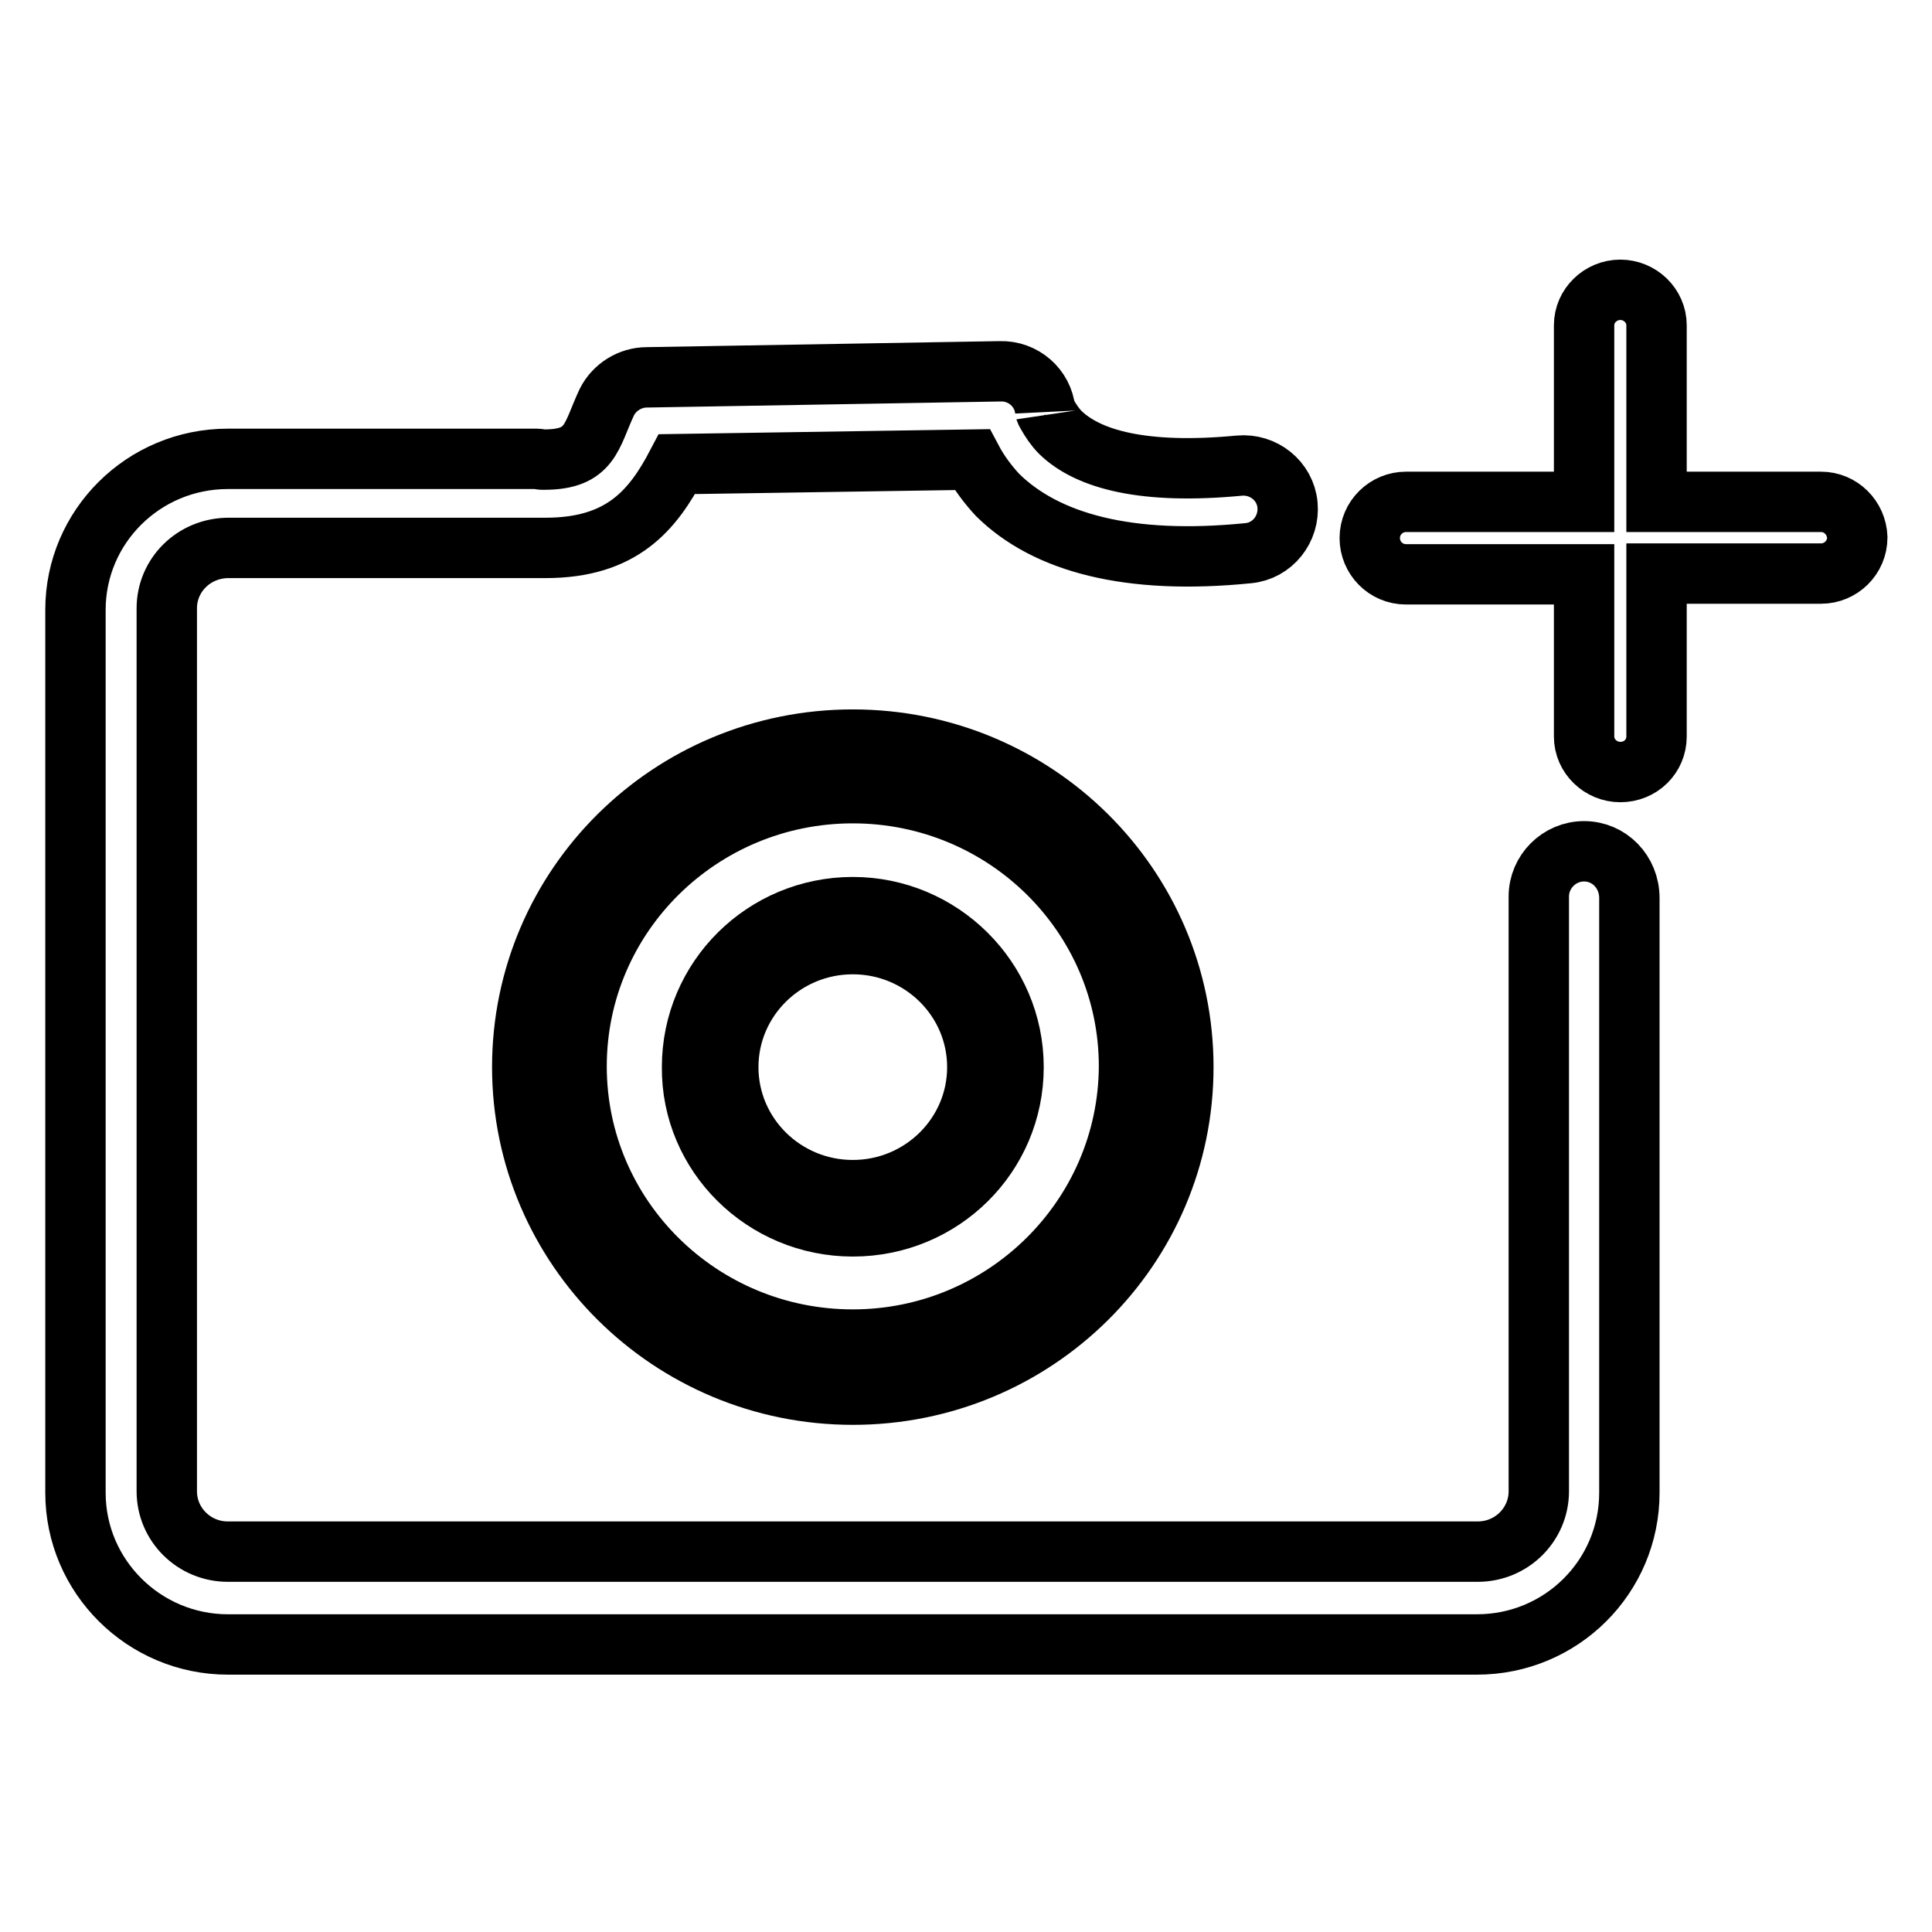<?xml version="1.0" encoding="utf-8"?>
<!-- Svg Vector Icons : http://www.onlinewebfonts.com/icon -->
<!DOCTYPE svg PUBLIC "-//W3C//DTD SVG 1.1//EN" "http://www.w3.org/Graphics/SVG/1.1/DTD/svg11.dtd">
<svg version="1.1" xmlns="http://www.w3.org/2000/svg" xmlns:xlink="http://www.w3.org/1999/xlink" x="0px" y="0px" viewBox="0 0 256 256" enable-background="new 0 0 256 256" xml:space="preserve">
<g> <path stroke-width="8" fill-opacity="0" stroke="#000000"  d="M209.9,112.8c-3.3,0-6,2.7-6,6l0,0v78.8c0,4.4-3.6,8-8.1,8H30.2c-4.5,0-8.1-3.6-8.1-8c0,0,0,0,0,0v-117 c0-4.4,3.6-8,8.2-8h41.1c0.1,0,0.1,0,0.2,0h0.7c10.1,0,14.2-5,17.4-11.1l39.1-0.6c0.9,1.7,2.1,3.3,3.4,4.7 c6.4,6.3,17.3,9.3,33.2,7.7c3.2-0.3,5.5-3.2,5.2-6.4c-0.3-3.2-3.2-5.5-6.4-5.2l0,0c-12.6,1.2-20-0.8-23.7-4.4 c-0.7-0.7-1.3-1.6-1.8-2.5c-0.2-0.3-0.2-0.5-0.2-0.4c-0.3-3-2.9-5.3-6-5.2l-46.8,0.8c-2.2,0-4.3,1.3-5.3,3.3 c-2.1,4.5-2.1,7.6-8.3,7.6h-0.3c-0.2,0-0.4-0.1-0.6-0.1H30.2c-11.2,0-20.2,9-20.2,20v117c0,11.1,9.1,20.1,20.2,20.1h165.5 c11.2,0,20.2-9,20.2-20.1v-78.8C215.9,115.5,213.2,112.8,209.9,112.8L209.9,112.8z M241.3,66.5h-21.8V43.1c0-2.6-2.2-4.7-4.8-4.7 c-2.6,0-4.8,2.1-4.8,4.7c0,0,0,0,0,0v23.4h-23.6c-2.6,0-4.8,2.1-4.8,4.8c0,2.6,2.1,4.8,4.8,4.8c0,0,0,0,0,0h23.6v21.5 c0,2.6,2.2,4.7,4.8,4.7c2.7,0,4.8-2.1,4.8-4.7V76h21.8c2.6,0,4.8-2.1,4.8-4.8C246,68.6,243.9,66.5,241.3,66.5L241.3,66.5z"/> <path stroke-width="8" fill-opacity="0" stroke="#000000"  d="M113,184.8c24.2,0,43.8-19.4,43.8-43.4c0-24-19.6-43.4-43.8-43.4c-24.2,0-43.8,19.4-43.8,43.4 C69.2,165.3,88.8,184.8,113,184.8z M113,177.5c-20.2,0-36.6-16.2-36.6-36.2c0-20,16.4-36.2,36.6-36.2c20.2,0,36.6,16.2,36.6,36.2 C149.5,161.3,133.1,177.5,113,177.5z"/> <path stroke-width="8" fill-opacity="0" stroke="#000000"  d="M113,162.5c11.8,0,21.3-9.4,21.3-21.1c0-11.7-9.6-21.2-21.3-21.2c0,0,0,0,0,0c-11.7,0-21.3,9.4-21.3,21.2 l0,0C91.6,153,101.2,162.5,113,162.5z M113,157.7c-9.1,0-16.5-7.3-16.5-16.3c0-9,7.4-16.3,16.5-16.3s16.5,7.3,16.5,16.3 C129.5,150.4,122.1,157.7,113,157.7z"/></g>
</svg>